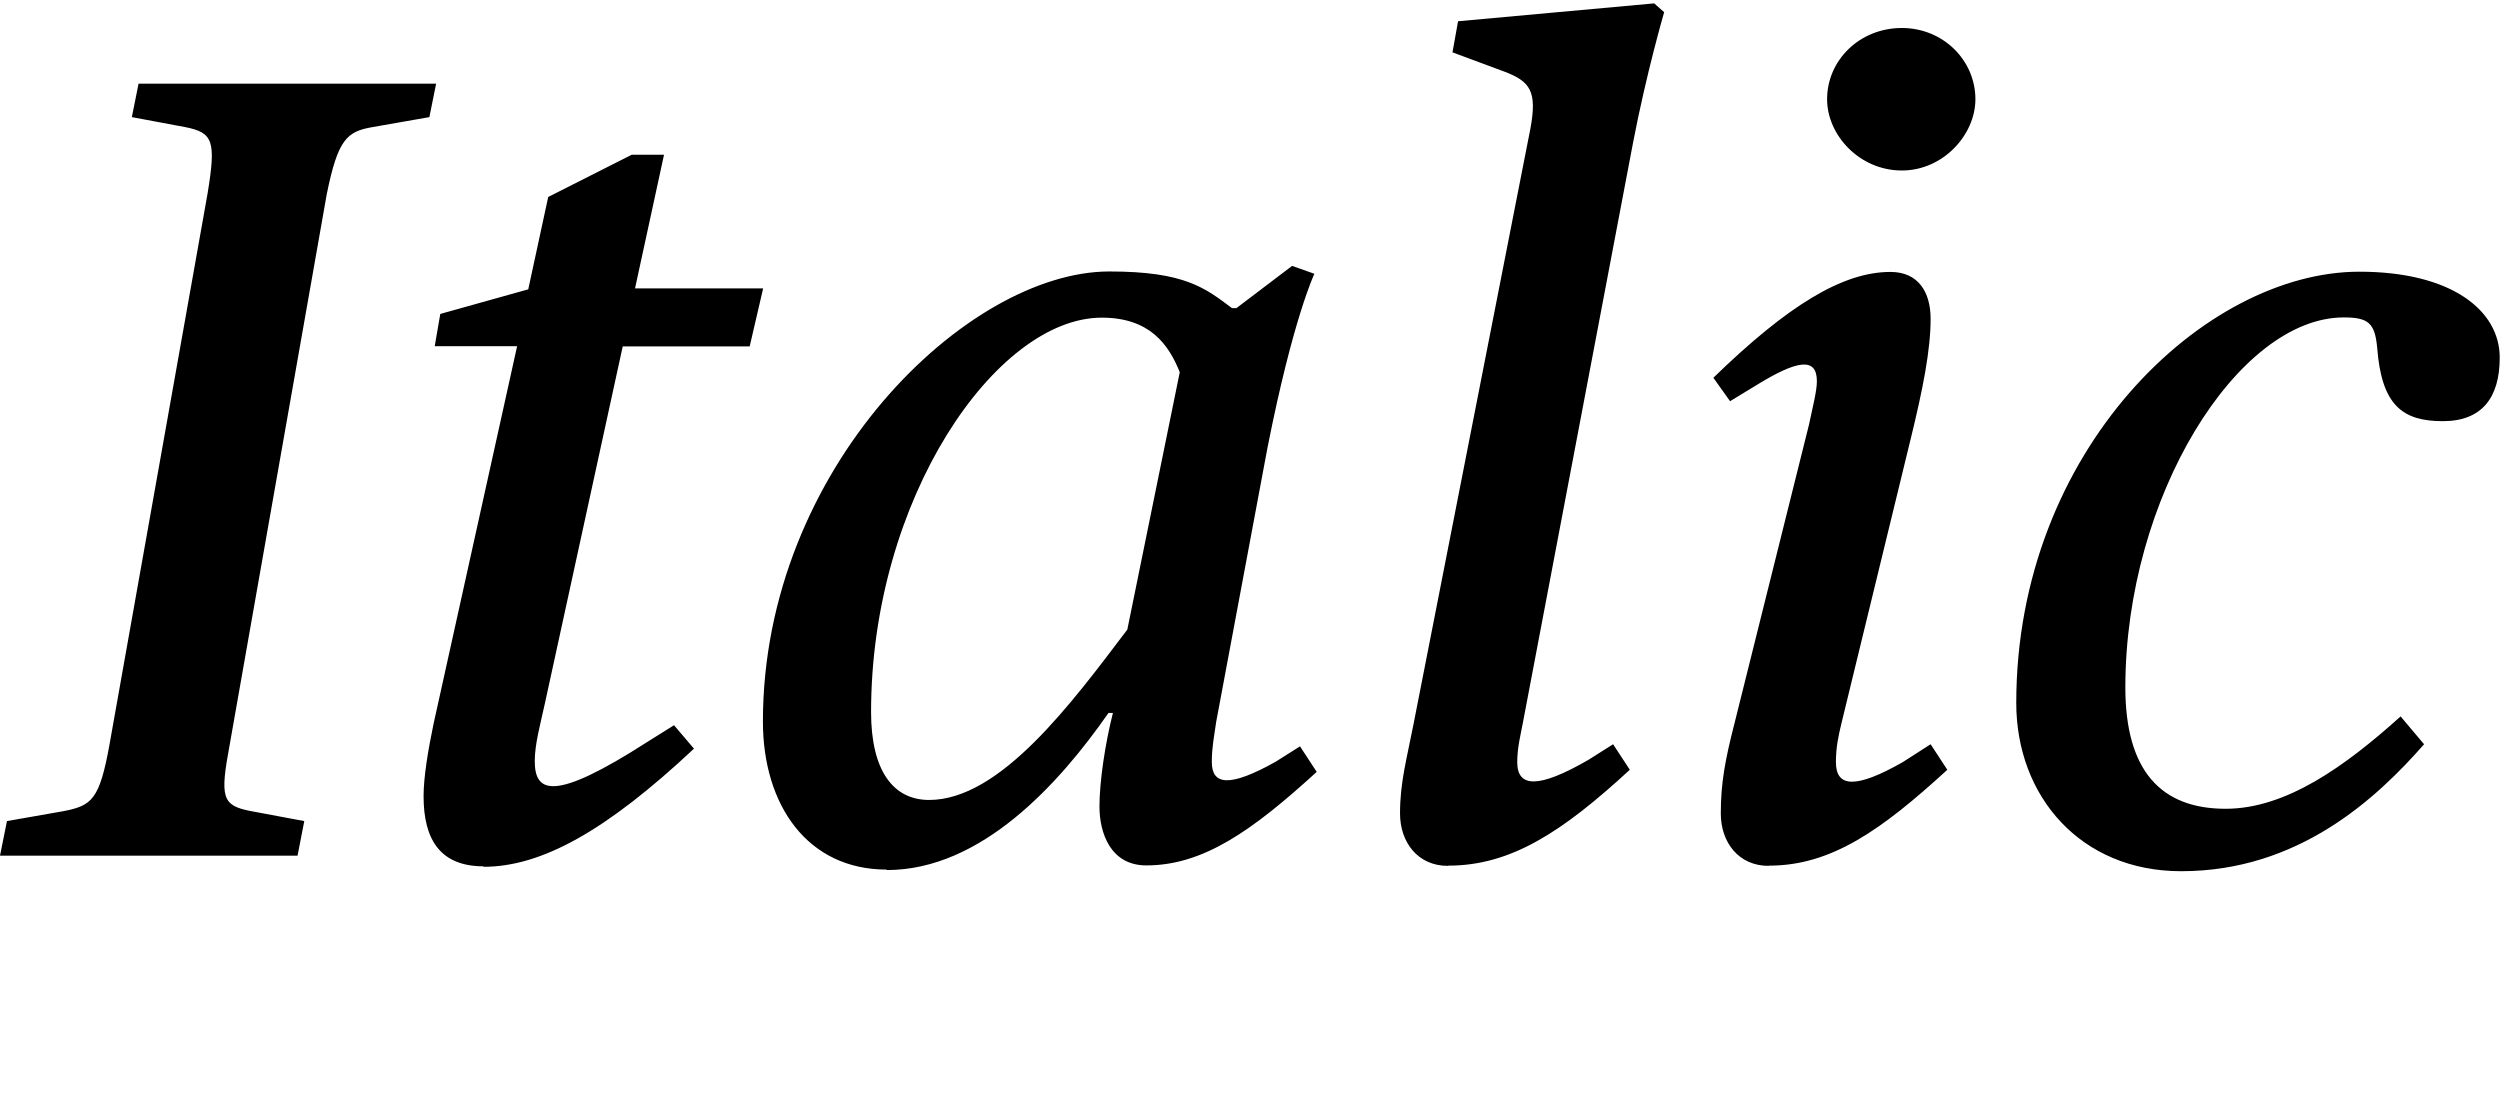 <?xml version="1.0" encoding="UTF-8"?>
<svg width="107.712" height="47.376" viewBox="0 0 107.712 47.376" version="1.1" xmlns="http://www.w3.org/2000/svg" xmlns:xlink="http://www.w3.org/1999/xlink">
 <path d="M0,10.51 l12.82,0 l0.29,1.49 l-2.3,0.43 c-1.25,0.24,-1.34,0.58,-0.91,2.88 l4.18,23.71 c0.48,2.35,0.86,2.69,1.97,2.88 l2.45,0.43 l0.29,1.44 l-12.82,0 l-0.29,-1.44 l2.3,-0.43 c1.2,-0.24,1.34,-0.58,0.96,-2.88 l-4.22,-23.71 c-0.43,-2.4,-0.77,-2.64,-1.97,-2.88 l-2.45,-0.43 Z M20.83,10.03 c2.5,0,5.28,1.54,9.07,5.09 l-0.86,1.01 l-1.15,-0.72 c-4.03,-2.59,-4.85,-2.21,-4.85,-0.82 c0,0.72,0.24,1.58,0.43,2.45 l3.36,15.41 l5.47,0 l0.58,2.5 l-5.52,0 l1.25,5.76 l-1.39,0 l-3.6,-1.82 l-0.86,-3.98 l-3.79,-1.06 l-0.24,-1.39 l3.55,0 l-3.6,-16.27 c-0.24,-1.15,-0.43,-2.3,-0.43,-3.12 c0,-1.87,0.72,-3.02,2.59,-3.02 Z M38.21,9.89 c4.08,0,7.44,3.74,9.55,6.77 l0.19,0 c-0.34,-1.34,-0.58,-2.98,-0.58,-4.03 c0,-1.15,0.48,-2.54,2.02,-2.54 c2.45,0,4.56,1.49,7.34,4.03 l-0.72,1.1 l-1.06,-0.67 c-1.97,-1.1,-2.74,-1.01,-2.74,0 c0,0.62,0.1,1.1,0.19,1.73 l2.21,11.81 c1.1,5.57,2.02,7.49,2.02,7.49 l-0.96,0.34 l-2.4,-1.82 l-0.19,0 c-1.15,0.86,-2.02,1.58,-5.28,1.58 c-6.14,0,-14.93,-8.5,-14.93,-19.39 c0,-3.6,1.92,-6.38,5.33,-6.38 Z M40.03,12.91 c-1.54,0,-2.5,1.25,-2.5,3.79 c0,9.17,5.38,16.99,9.94,16.99 c2.06,0,2.88,-1.15,3.36,-2.35 l-2.26,-11.09 c-2.4,-3.17,-5.47,-7.34,-8.54,-7.34 Z M62.4,10.08 c2.69,0,4.9,1.44,7.82,4.13 l-0.72,1.1 l-1.06,-0.67 c-2.16,-1.25,-3.07,-1.2,-3.07,-0.1 c0,0.62,0.14,1.15,0.24,1.68 l4.75,25.01 c0.58,3.02,1.34,5.62,1.34,5.62 l-0.43,0.38 l-8.45,-0.77 l-0.24,-1.34 l2.21,-0.82 c1.15,-0.43,1.44,-0.86,1.15,-2.45 l-5.04,-25.68 c-0.29,-1.49,-0.58,-2.5,-0.58,-3.84 c0,-1.25,0.77,-2.26,2.06,-2.26 Z M81.94,40.03 c1.78,0,3.17,1.54,3.17,3.07 c0,1.68,-1.39,3.07,-3.17,3.07 c-1.82,0,-3.22,-1.39,-3.22,-3.07 c0,-1.54,1.39,-3.07,3.22,-3.07 Z M76.22,10.08 c2.69,0,4.85,1.54,7.68,4.13 l-0.72,1.1 l-1.2,-0.77 c-2.02,-1.15,-2.88,-1.1,-2.88,0 c0,0.62,0.1,1.1,0.24,1.68 l2.98,12.24 c0.53,2.16,0.86,3.84,0.86,5.18 c0,1.15,-0.53,2.02,-1.73,2.02 c-2.06,0,-4.42,-1.44,-7.63,-4.56 l0.72,-1.01 l1.1,0.67 c1.78,1.1,2.64,1.25,2.64,0.19 c0,-0.43,-0.19,-1.15,-0.34,-1.87 l-3.22,-12.91 c-0.38,-1.49,-0.58,-2.5,-0.58,-3.84 c0,-1.25,0.77,-2.26,2.06,-2.26 Z M93.98,9.84 c5.04,0,8.4,3.12,10.46,5.47 l-1.01,1.2 c-2.4,-2.16,-4.94,-3.98,-7.54,-3.98 c-2.78,0,-4.32,1.63,-4.32,5.23 c0,8.21,4.85,15.94,9.41,15.94 c1.06,0,1.34,-0.24,1.44,-1.3 c0.19,-2.5,1.1,-3.17,2.83,-3.17 c1.68,0,2.45,1.01,2.45,2.74 c0,2.02,-2.06,3.7,-6.05,3.7 c-6.67,0,-14.78,-7.68,-14.78,-18.58 c0,-4.03,2.78,-7.25,7.1,-7.25 Z M93.98,9.84" fill="rgb(0,0,0)" transform="matrix(1,0,0,-1,0.0,47.376)"/>
</svg>